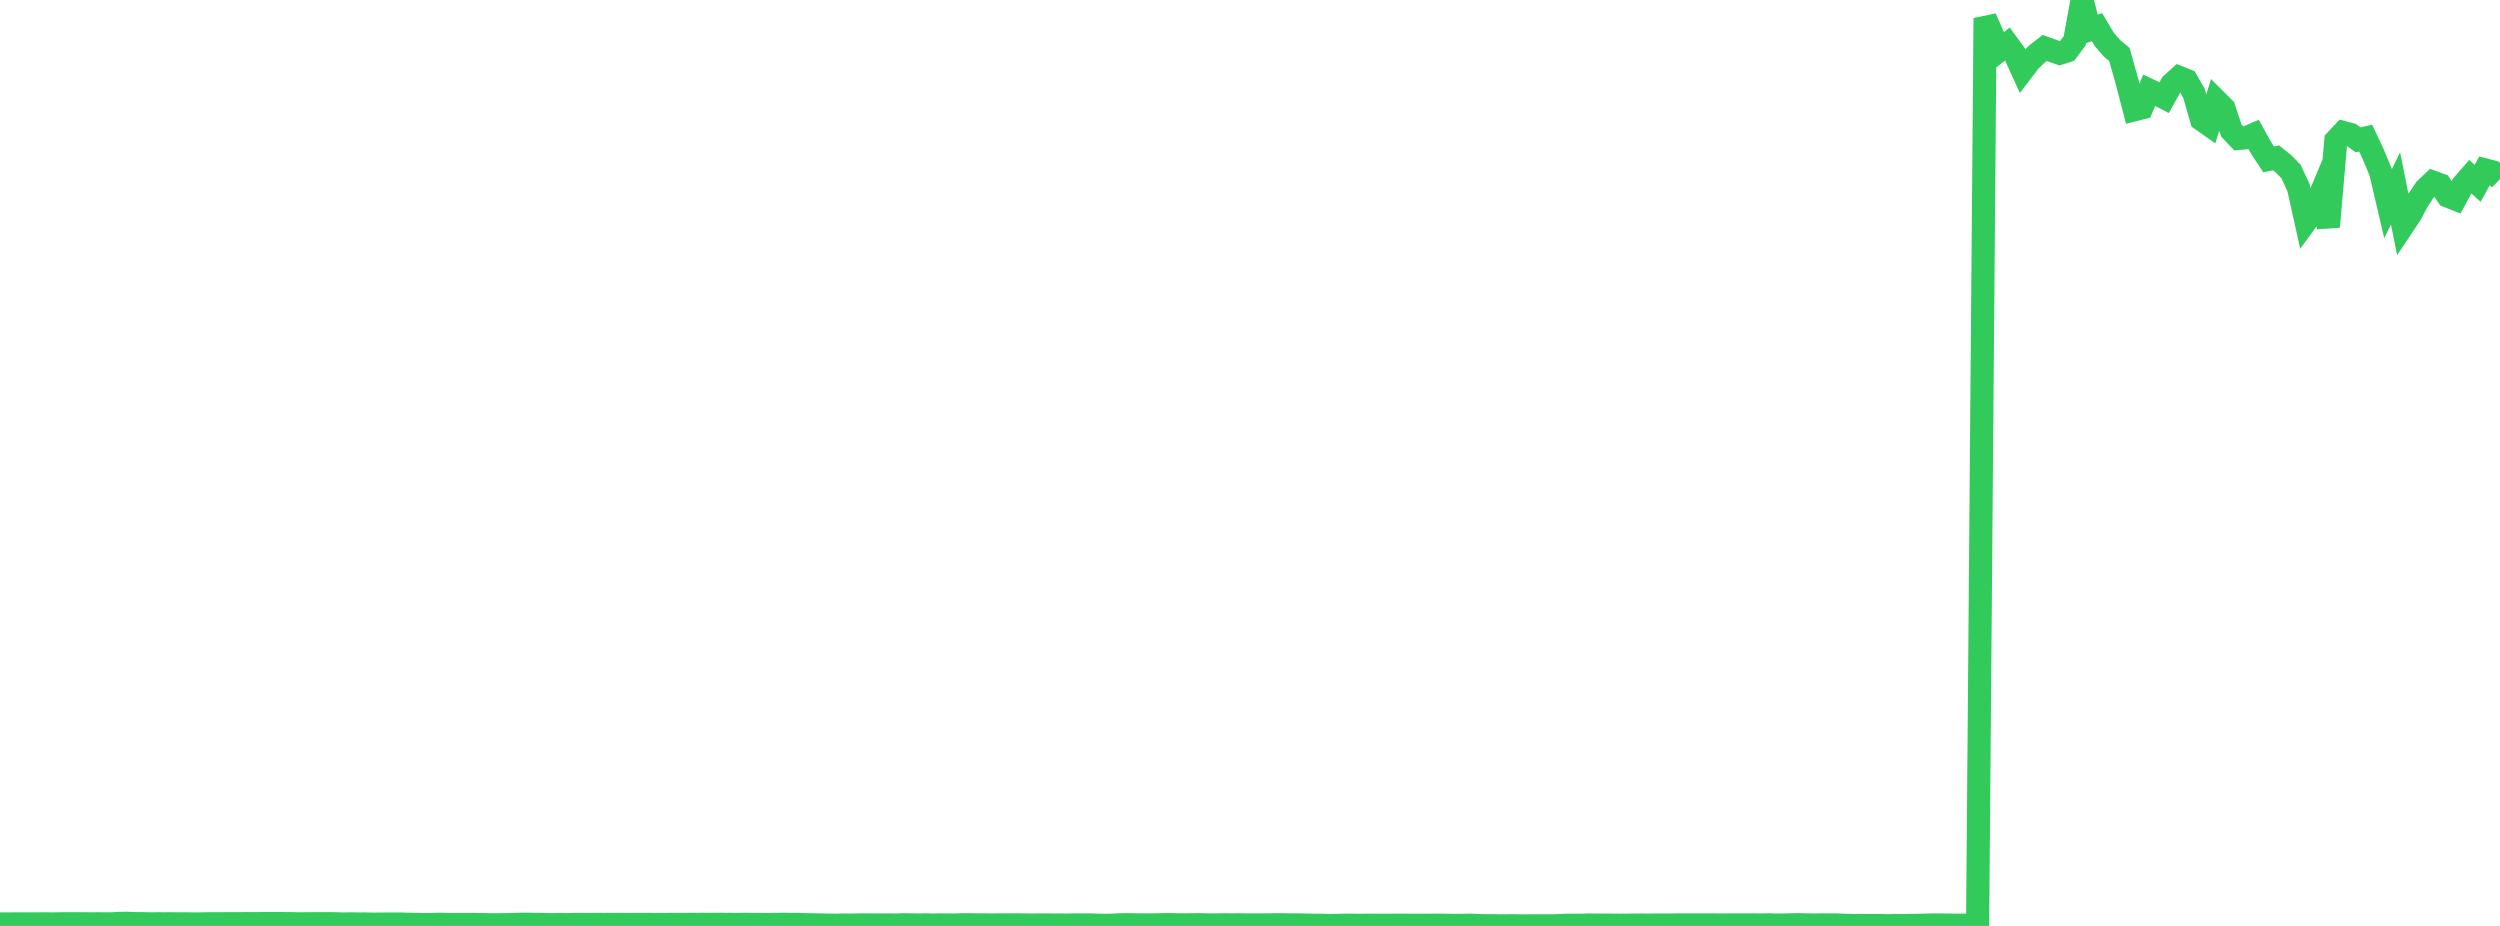 <?xml version="1.0" standalone="no"?>
<!DOCTYPE svg PUBLIC "-//W3C//DTD SVG 1.1//EN" "http://www.w3.org/Graphics/SVG/1.1/DTD/svg11.dtd">

<svg width="135" height="50" viewBox="0 0 135 50" preserveAspectRatio="none" 
  xmlns="http://www.w3.org/2000/svg"
  xmlns:xlink="http://www.w3.org/1999/xlink">


<polyline points="0.0, 49.896 0.403, 49.896 0.806, 49.891 1.209, 49.889 1.612, 49.893 2.015, 49.892 2.418, 49.885 2.821, 49.895 3.224, 49.886 3.627, 49.883 4.03, 49.883 4.433, 49.882 4.836, 49.888 5.239, 49.885 5.642, 49.886 6.045, 49.887 6.448, 49.864 6.851, 49.857 7.254, 49.876 7.657, 49.878 8.06, 49.888 8.463, 49.885 8.866, 49.886 9.269, 49.884 9.672, 49.889 10.075, 49.886 10.478, 49.896 10.881, 49.891 11.284, 49.883 11.687, 49.883 12.09, 49.882 12.493, 49.879 12.896, 49.882 13.299, 49.876 13.701, 49.876 14.104, 49.875 14.507, 49.874 14.91, 49.871 15.313, 49.875 15.716, 49.877 16.119, 49.887 16.522, 49.885 16.925, 49.882 17.328, 49.879 17.731, 49.879 18.134, 49.884 18.537, 49.898 18.94, 49.889 19.343, 49.897 19.746, 49.896 20.149, 49.905 20.552, 49.902 20.955, 49.899 21.358, 49.897 21.761, 49.903 22.164, 49.917 22.567, 49.919 22.97, 49.929 23.373, 49.924 23.776, 49.91 24.179, 49.925 24.582, 49.924 24.985, 49.925 25.388, 49.924 25.791, 49.926 26.194, 49.93 26.597, 49.94 27.0, 49.935 27.403, 49.932 27.806, 49.922 28.209, 49.909 28.612, 49.911 29.015, 49.919 29.418, 49.928 29.821, 49.932 30.224, 49.927 30.627, 49.931 31.03, 49.922 31.433, 49.92 31.836, 49.924 32.239, 49.917 32.642, 49.923 33.045, 49.918 33.448, 49.92 33.851, 49.924 34.254, 49.92 34.657, 49.919 35.06, 49.919 35.463, 49.924 35.866, 49.922 36.269, 49.917 36.672, 49.92 37.075, 49.922 37.478, 49.919 37.881, 49.913 38.284, 49.918 38.687, 49.911 39.09, 49.914 39.493, 49.921 39.896, 49.925 40.299, 49.912 40.701, 49.919 41.104, 49.922 41.507, 49.929 41.91, 49.917 42.313, 49.913 42.716, 49.92 43.119, 49.921 43.522, 49.934 43.925, 49.94 44.328, 49.948 44.731, 49.957 45.134, 49.962 45.537, 49.951 45.94, 49.958 46.343, 49.947 46.746, 49.945 47.149, 49.948 47.552, 49.948 47.955, 49.947 48.358, 49.955 48.761, 49.936 49.164, 49.942 49.567, 49.951 49.97, 49.941 50.373, 49.955 50.776, 49.946 51.179, 49.95 51.582, 49.951 51.985, 49.938 52.388, 49.939 52.791, 49.941 53.194, 49.945 53.597, 49.949 54.0, 49.943 54.403, 49.944 54.806, 49.94 55.209, 49.946 55.612, 49.951 56.015, 49.95 56.418, 49.949 56.821, 49.951 57.224, 49.95 57.627, 49.957 58.03, 49.945 58.433, 49.947 58.836, 49.947 59.239, 49.959 59.642, 49.966 60.045, 49.963 60.448, 49.941 60.851, 49.935 61.254, 49.94 61.657, 49.941 62.06, 49.945 62.463, 49.942 62.866, 49.932 63.269, 49.932 63.672, 49.942 64.075, 49.942 64.478, 49.936 64.881, 49.935 65.284, 49.947 65.687, 49.945 66.09, 49.938 66.493, 49.943 66.896, 49.939 67.299, 49.946 67.701, 49.947 68.104, 49.944 68.507, 49.942 68.91, 49.937 69.313, 49.939 69.716, 49.945 70.119, 49.946 70.522, 49.954 70.925, 49.961 71.328, 49.965 71.731, 49.979 72.134, 49.973 72.537, 49.962 72.94, 49.958 73.343, 49.966 73.746, 49.964 74.149, 49.962 74.552, 49.963 74.955, 49.962 75.358, 49.961 75.761, 49.959 76.164, 49.964 76.567, 49.964 76.97, 49.965 77.373, 49.961 77.776, 49.958 78.179, 49.967 78.582, 49.97 78.985, 49.971 79.388, 49.958 79.791, 49.981 80.194, 49.988 80.597, 49.988 81.0, 49.998 81.403, 49.993 81.806, 49.99 82.209, 50.0 82.612, 49.997 83.015, 49.995 83.418, 49.993 83.821, 49.997 84.224, 49.981 84.627, 49.965 85.03, 49.964 85.433, 49.963 85.836, 49.95 86.239, 49.957 86.642, 49.956 87.045, 49.958 87.448, 49.962 87.851, 49.958 88.254, 49.956 88.657, 49.953 89.06, 49.956 89.463, 49.951 89.866, 49.953 90.269, 49.952 90.672, 49.946 91.075, 49.946 91.478, 49.945 91.881, 49.946 92.284, 49.946 92.687, 49.947 93.09, 49.951 93.493, 49.945 93.896, 49.947 94.299, 49.944 94.701, 49.946 95.104, 49.948 95.507, 49.941 95.91, 49.954 96.313, 49.952 96.716, 49.94 97.119, 49.934 97.522, 49.944 97.925, 49.953 98.328, 49.944 98.731, 49.949 99.134, 49.948 99.537, 49.963 99.94, 49.975 100.343, 49.983 100.746, 49.979 101.149, 49.976 101.552, 49.98 101.955, 49.99 102.358, 49.978 102.761, 49.983 103.164, 49.975 103.567, 49.969 103.97, 49.959 104.373, 49.95 104.776, 49.948 105.179, 49.956 105.582, 49.959 105.985, 49.959 106.388, 49.959 106.791, 49.95 107.194, 0.977 107.597, 1.888 108.0, 2.69 108.403, 2.375 108.806, 2.928 109.209, 3.813 109.612, 3.285 110.015, 2.901 110.418, 2.59 110.821, 2.733 111.224, 2.877 111.627, 2.747 112.03, 2.205 112.433, 0.0 112.836, 1.608 113.239, 1.466 113.642, 2.14 114.045, 2.607 114.448, 2.943 114.851, 4.377 115.254, 5.926 115.657, 5.824 116.06, 4.871 116.463, 5.061 116.866, 5.271 117.269, 4.546 117.672, 4.182 118.075, 4.343 118.478, 5.048 118.881, 6.455 119.284, 6.738 119.687, 5.441 120.09, 5.843 120.493, 7.05 120.896, 7.475 121.299, 7.439 121.701, 7.265 122.104, 7.993 122.507, 8.606 122.91, 8.524 123.313, 8.847 123.716, 9.263 124.119, 10.132 124.522, 11.95 124.925, 11.4 125.328, 10.438 125.731, 12.245 126.134, 7.589 126.537, 7.158 126.94, 7.264 127.343, 7.553 127.746, 7.457 128.149, 8.317 128.552, 9.287 128.955, 11.004 129.358, 10.168 129.761, 12.181 130.164, 11.577 130.567, 10.817 130.97, 10.218 131.373, 9.836 131.776, 9.984 132.179, 10.585 132.582, 10.746 132.985, 9.996 133.388, 9.53 133.791, 9.902 134.194, 9.175 134.597, 9.283 135.0, 9.676" fill="none" stroke="#32ca5b" stroke-width="1.25"/>

</svg>